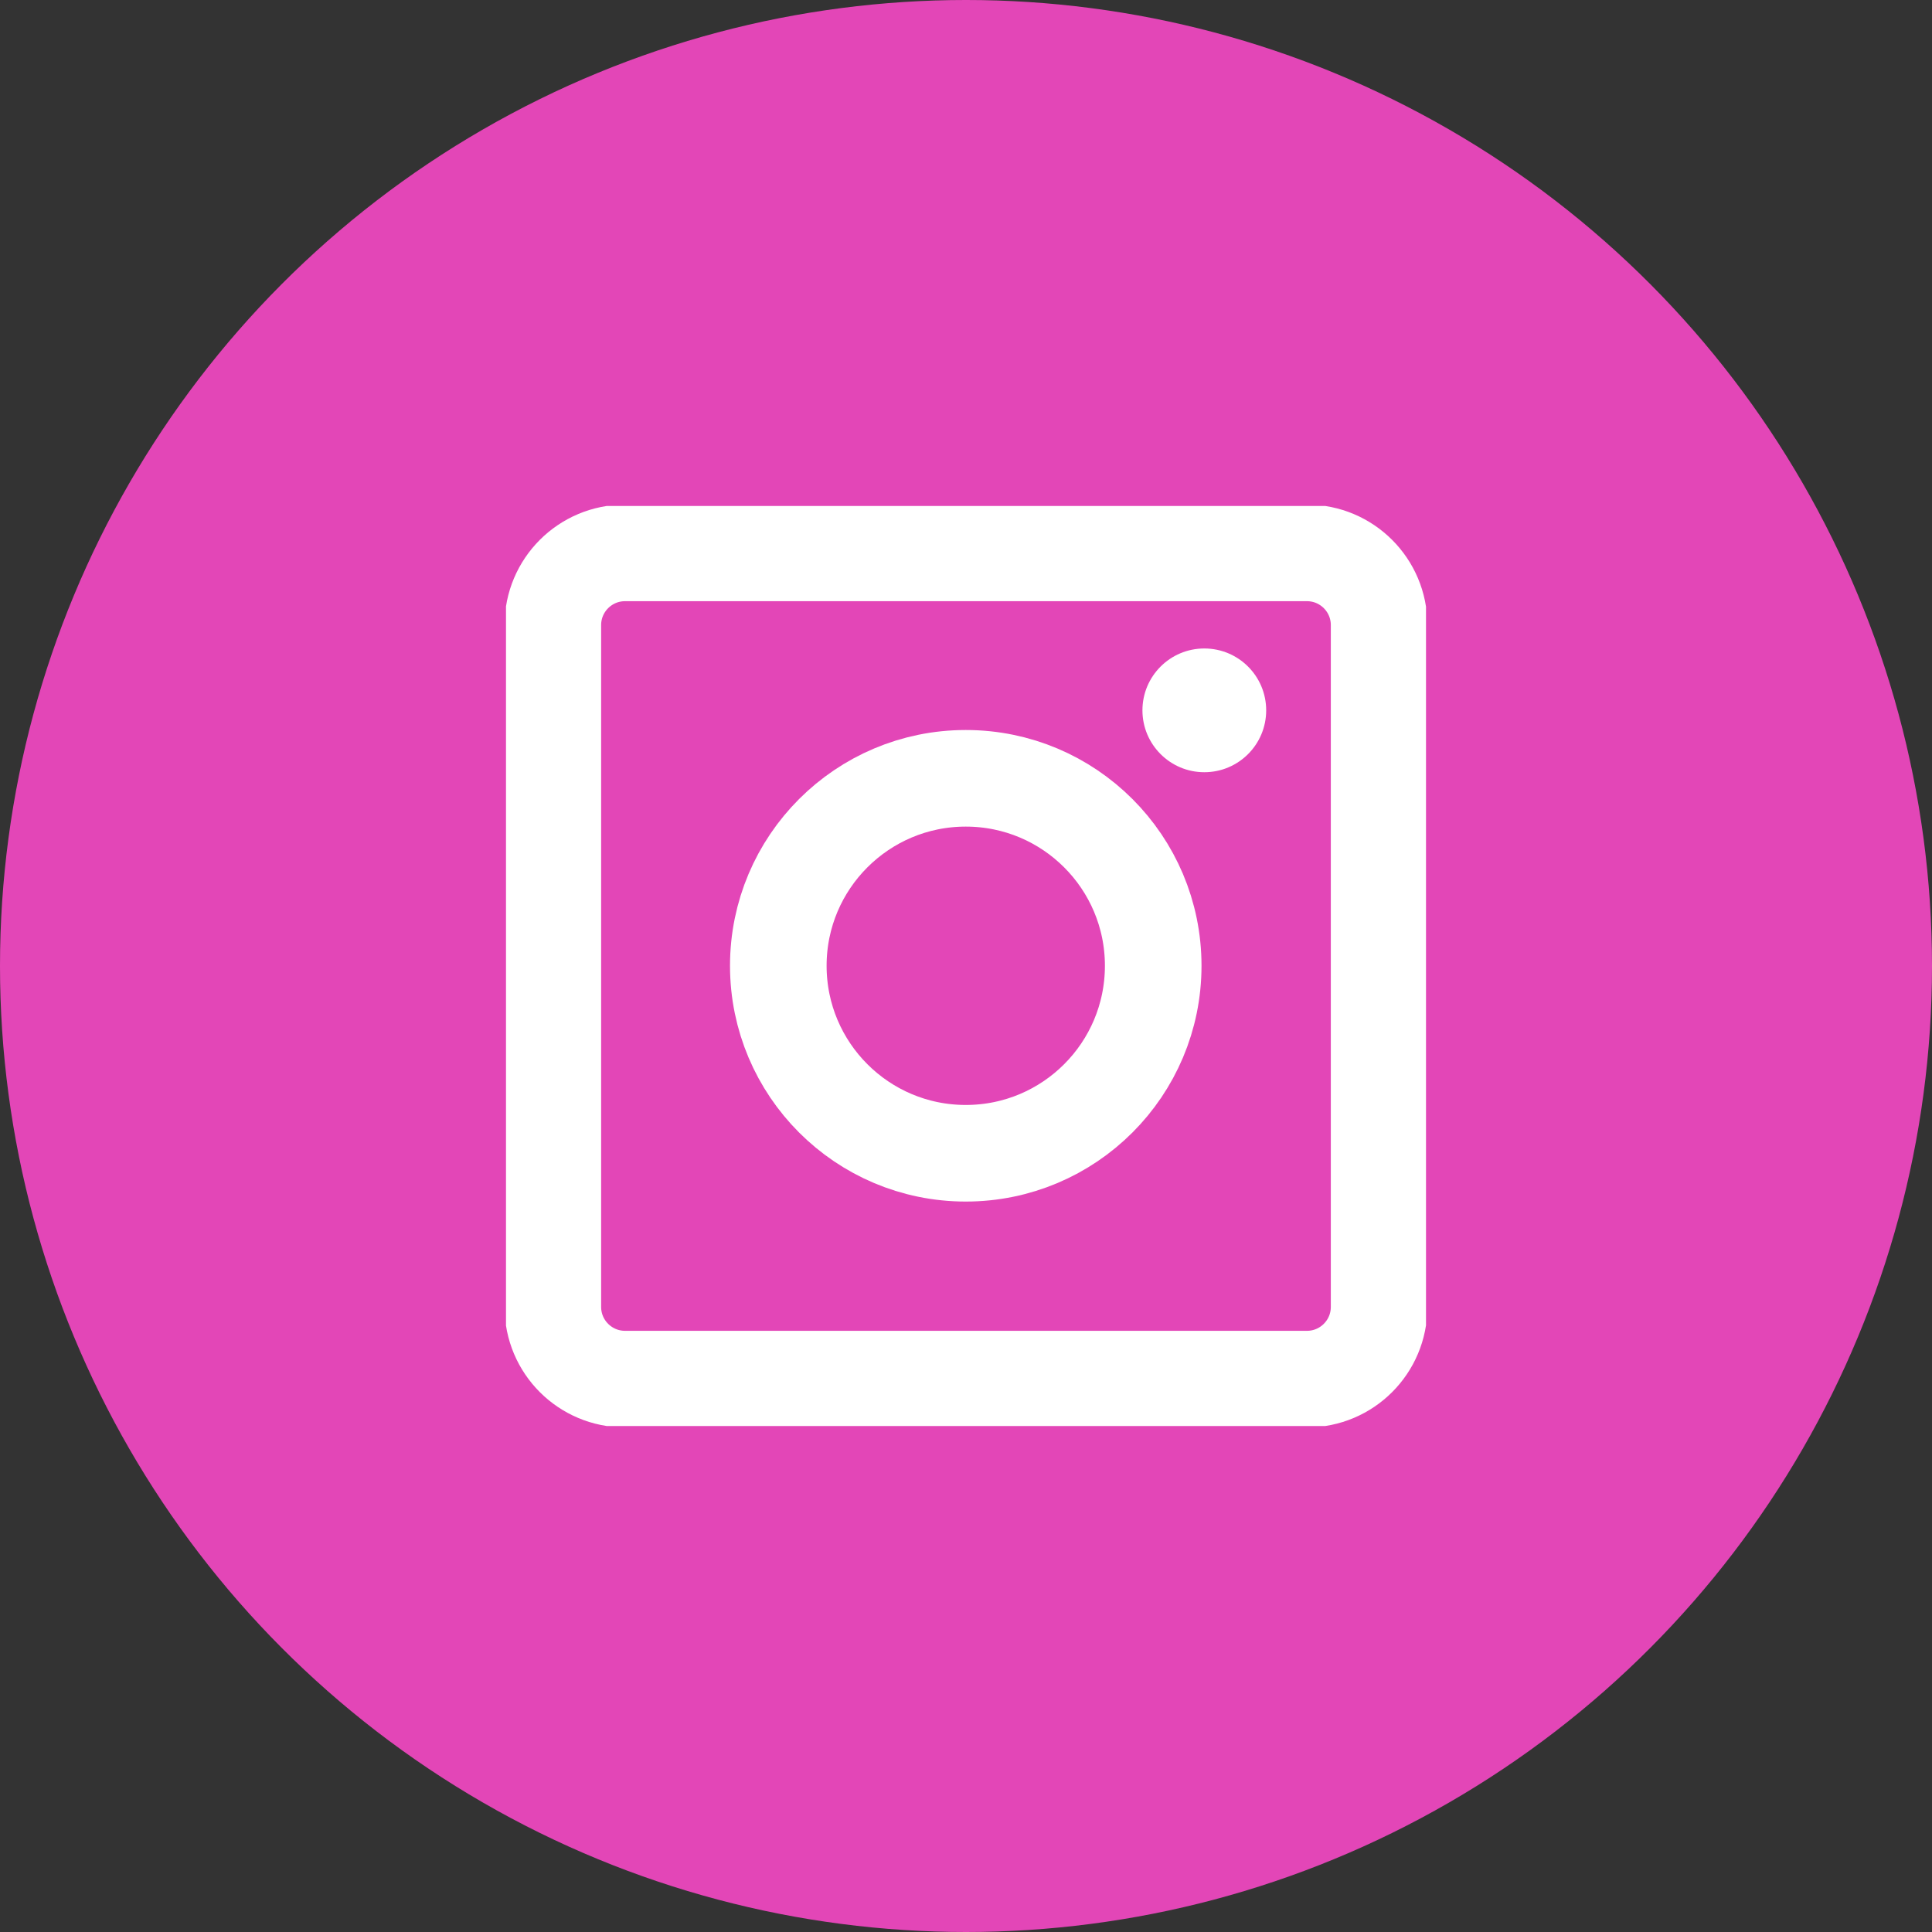 <svg width="40" height="40" viewBox="0 0 40 40" fill="none" xmlns="http://www.w3.org/2000/svg">
<rect x="0" y="0" width="40" height="40" fill="#333333" stroke="none"/>
<circle cx="20" cy="20" r="20" fill="#E346B7"/>
<g clip-path="url(#clip0_37_209)">
<path d="M27.059 11.447H12.941C12.115 11.447 11.446 12.116 11.446 12.941V27.059C11.446 27.884 12.115 28.553 12.941 28.553H27.059C27.884 28.553 28.553 27.884 28.553 27.059V12.941C28.553 12.116 27.884 11.447 27.059 11.447Z" stroke="white" stroke-width="2" stroke-miterlimit="10"/>
<path d="M19.995 23.877C22.139 23.877 23.876 22.139 23.876 19.995C23.876 17.852 22.139 16.114 19.995 16.114C17.852 16.114 16.114 17.852 16.114 19.995C16.114 22.139 17.852 23.877 19.995 23.877Z" stroke="white" stroke-width="2" stroke-miterlimit="10"/>
<path d="M24.934 15.988C25.642 15.988 26.215 15.414 26.215 14.707C26.215 13.999 25.642 13.426 24.934 13.426C24.227 13.426 23.653 13.999 23.653 14.707C23.653 15.414 24.227 15.988 24.934 15.988Z" fill="white"/>
</g>
<defs>
<clipPath id="clip0_37_209">
<rect width="19.048" height="19.048" fill="white" transform="translate(10.476 10.476)"/>
</clipPath>
</defs>
</svg>
